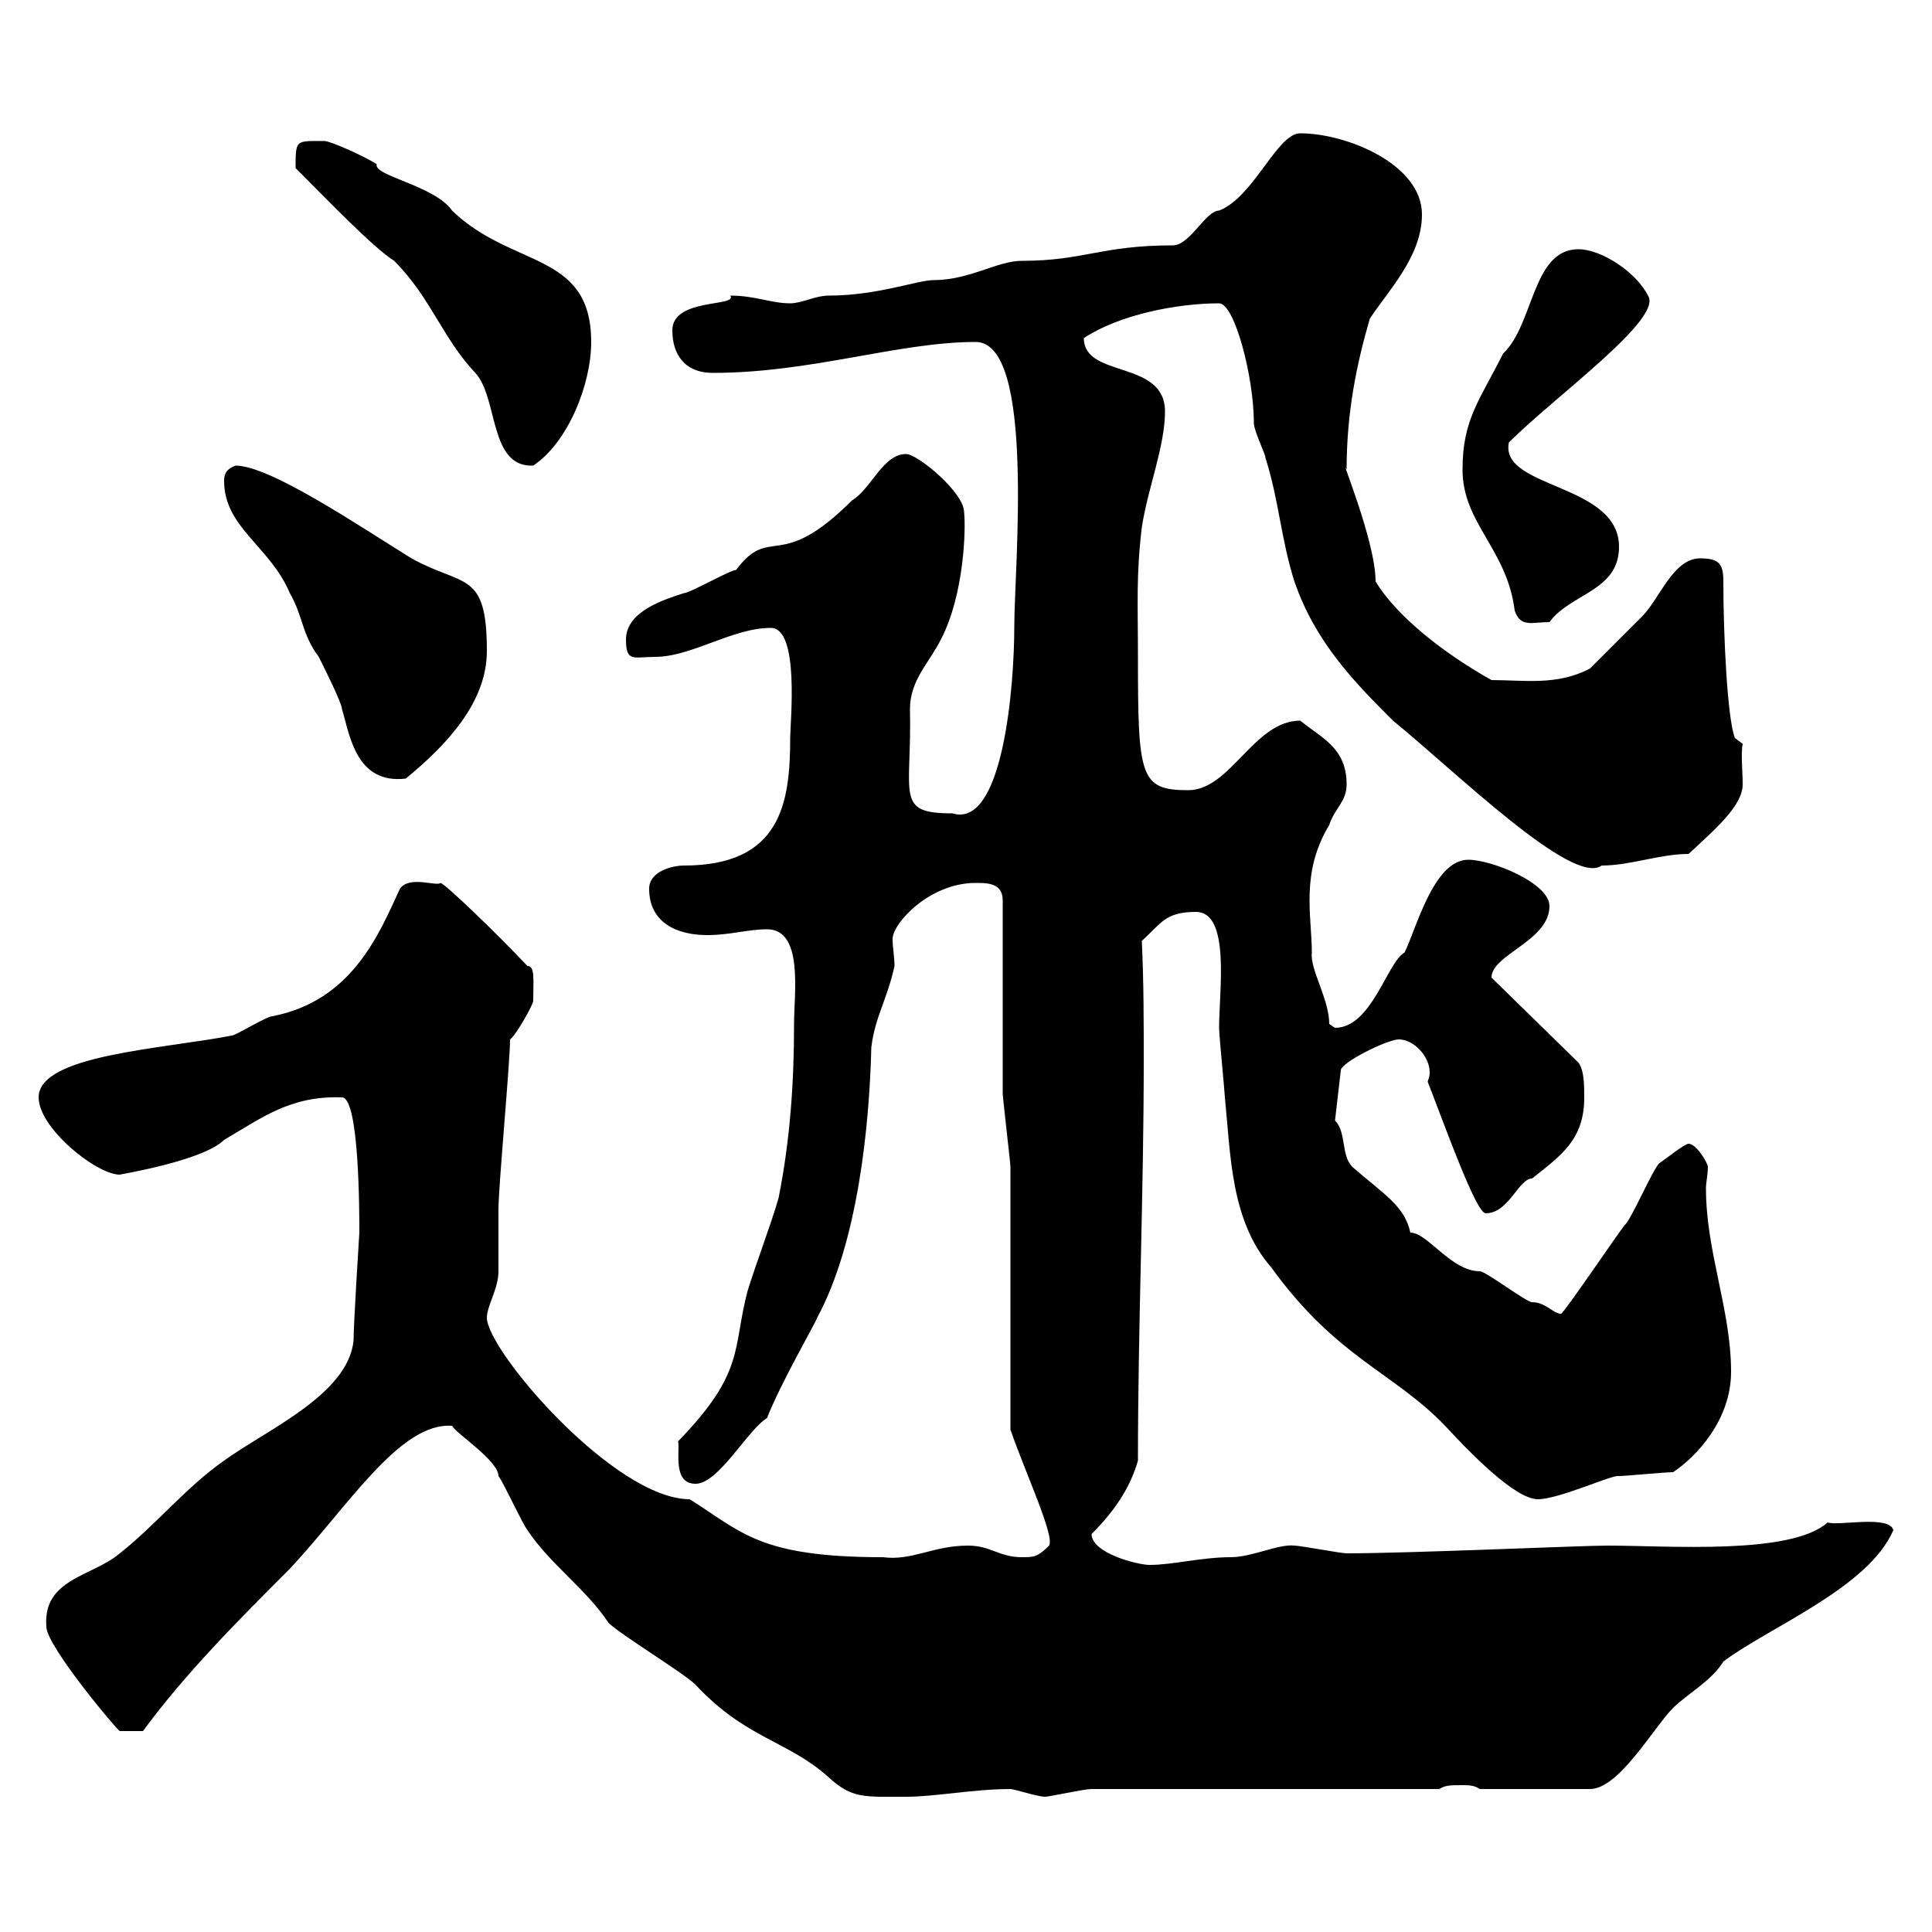 <svg xmlns="http://www.w3.org/2000/svg" xmlns:xlink="http://www.w3.org/1999/xlink" width="300" height="300"><path d="M94.50 252C96.30 253.80 106.20 259.80 108 261.60C115.80 270 122.40 270.30 128.70 276C132.30 279.30 134.10 279 140.70 279C145.20 279 151.20 277.80 156.90 277.80C157.50 277.80 161.10 279 162.30 279C162.90 279 168.30 277.80 169.50 277.80L223.50 277.80C224.40 277.20 225.30 277.20 227.10 277.20C228 277.20 228.90 277.20 229.80 277.80L246.90 277.80C251.40 277.80 256.80 268.20 259.80 265.20C261.90 263.10 265.80 261 267.60 258C274.80 252.60 290.10 246.60 294 237.60C293.40 235.20 285.30 237 283.80 236.40C278.10 241.50 259.20 240 249.60 240C245.40 240 219 241.20 209.10 241.20C208.20 241.20 201.90 240 201 240C198.60 239.70 194.40 241.80 191.10 241.80C186.60 241.80 182.10 243 178.50 243C176.70 243 169.50 241.20 169.50 238.20C173.10 234.60 175.50 231 176.70 226.80C176.70 205.80 177.60 185.40 177.60 164.70C177.60 158.70 177.60 152.40 177.30 146.10C180.30 143.40 180.90 141.60 185.70 141.60C191.10 141.60 189.30 153.90 189.30 159.60C189.30 160.80 190.20 169.80 190.20 170.40C191.10 179.40 191.10 189.60 197.40 196.80C207.60 210.90 216.30 213 224.40 221.40C228 225.30 235.20 232.80 238.80 232.80C242.10 232.80 250.50 228.90 251.40 229.20C252.30 229.20 258.60 228.60 259.80 228.60C263.40 226.20 268.80 220.50 268.80 213C268.80 203.40 264.90 194.40 264.90 184.50C264.90 183.60 265.20 182.40 265.20 181.20C265.20 180.60 263.40 177.60 262.20 177.60C261.60 177.60 258.60 180 257.70 180.60C256.80 181.20 253.20 189.60 252.30 190.20C251.10 191.70 243 203.70 242.40 204C241.20 204 240 202.20 237.90 202.20C237 202.20 230.70 197.40 229.80 197.40C225.30 197.40 221.70 191.40 219 191.40C218.10 187.20 214.80 185.40 210 181.20C208.20 179.40 209.10 175.80 207.30 174L208.20 166.20C208.20 165 215.40 161.40 217.20 161.40C219.60 161.40 222 164.10 222 166.50C222 167.40 221.70 167.70 221.70 168C224.40 174.90 229.20 188.40 230.70 188.40C234.30 188.40 235.80 183 237.90 183C242.40 179.40 246 177 246 170.40C246 168.60 246 166.20 245.10 165L231.60 151.80C231.60 148.20 240.60 146.10 240.60 140.70C240.60 137.10 231.60 133.50 228 133.50C222.60 133.50 219.90 144.30 218.10 147.90C215.40 149.40 213 159.60 207.30 159.60C207.30 159.60 206.40 159 206.40 159C206.40 155.10 203.40 150.60 203.70 147.90C203.70 142.20 201.90 135.60 206.40 128.10C207.30 125.40 209.10 124.50 209.10 121.80C209.10 116.10 205.20 114.60 201.90 111.90C194.70 111.90 191.10 122.70 184.50 122.70C177 122.70 176.70 120.60 176.70 102C176.70 93.90 176.40 89.40 177.30 81.90C178.20 75.90 180.90 69.30 180.90 63.90C180.90 55.80 168.30 58.80 168.30 52.50C173.70 48.90 182.70 47.10 189.30 47.10C191.70 47.10 194.70 58.50 194.70 65.70C194.70 66.90 196.50 70.50 196.50 71.10C198.60 77.70 198.90 83.70 201 90.30C204.30 99.90 210.60 106.20 216.30 111.90C225.90 119.70 244.20 137.70 248.70 134.40C253.20 134.40 257.70 132.60 262.20 132.60C266.40 128.70 270.60 125.10 270.60 121.80C270.60 119.70 270.30 117 270.60 115.50L269.40 114.60C268.20 111.60 267.60 98.40 267.60 90.30C267.60 87.60 267 86.70 264 86.70C259.80 86.70 257.70 93 255 95.70C254.10 96.60 247.80 102.90 246.90 103.80C241.80 106.50 236.70 105.60 231.60 105.60C224.10 101.40 216.90 95.70 213.60 90.30C213.60 84 207.90 70.50 209.10 72.90C209.10 64.20 210.60 56.70 212.70 49.50C215.40 45.30 220.80 39.90 220.80 33.30C220.80 25.50 209.10 20.70 201.90 20.70C198.30 20.70 194.70 30.60 189.30 32.70C187.20 32.70 184.80 38.10 182.10 38.10C171 38.10 168.30 40.50 158.70 40.50C154.80 40.50 150.60 43.50 144.90 43.50C142.50 43.50 136.20 45.90 128.70 45.90C126.60 45.90 124.50 47.10 122.70 47.10C119.70 47.10 117.30 45.90 113.40 45.90C114.60 47.70 104.40 46.20 104.40 51.30C104.40 54.90 106.20 57.90 110.70 57.90C126 57.90 139.50 53.10 151.50 53.10C160.80 53.10 157.50 88.20 157.50 97.20C157.50 106.80 155.70 128.70 147.90 126.30C138.90 126.30 141.60 123.60 141.30 110.10C141.30 105.60 144.30 102.90 146.10 99.30C149.70 92.40 150 82.20 149.70 79.50C149.70 76.50 142.50 70.50 140.70 70.50C137.10 70.50 135.30 75.90 132.30 77.70C120.90 89.10 119.70 81.30 114.30 88.50C113.40 88.50 107.10 92.10 106.20 92.10C103.50 93 97.20 94.80 97.20 99.30C97.20 102.90 98.40 102 101.70 102C107.40 102 113.70 97.50 119.70 97.50C124.20 97.50 122.70 112.20 122.70 114.60C122.70 124.80 121.20 134.40 106.20 134.40C104.40 134.40 100.80 135.30 100.80 138C100.80 143.40 105.30 145.20 109.80 145.20C113.40 145.20 116.10 144.30 119.10 144.30C124.80 144.30 123.30 154.20 123.30 159C123.30 168 122.70 177 120.90 186C119.70 190.20 117.60 195.60 116.10 200.40C113.70 209.40 115.80 213 105.30 223.80C105.60 225.30 104.40 230.40 108 230.40C111.60 230.40 116.10 222 119.10 220.20C121.20 214.80 126.60 205.50 126.90 204.60C133.20 192.90 135 174.90 135.30 162.60C135.90 157.80 137.70 155.40 138.90 150C138.90 148.80 138.60 147 138.60 145.80C138.60 143.40 144.30 137.10 151.50 137.10C153.30 137.10 155.70 137.10 155.70 139.80C155.70 144.30 155.70 165 155.70 169.80C155.70 170.40 156.90 180.60 156.90 181.20C156.90 187.80 156.90 216 156.90 222C159.30 228.90 163.80 238.50 162.90 240C161.10 241.80 160.50 241.80 158.70 241.80C155.10 241.80 153.90 240 150.30 240C144.90 240 141.60 242.40 137.10 241.80C117.90 241.80 115.20 237.90 107.10 232.80C95.40 232.80 75.60 209.70 75.60 204.60C75.60 202.80 77.40 200.10 77.40 197.40C77.40 196.80 77.40 188.40 77.40 187.80C77.40 184.20 79.20 165 79.20 161.40C80.10 160.80 82.80 156 82.80 155.40C82.80 152.10 83.10 150 81.90 150C77.40 145.20 69 137.10 68.40 137.10C67.80 137.70 63.60 135.90 62.10 138C58.80 145.20 54.60 155.40 42.30 157.80C41.40 157.80 36.60 160.80 36 160.80C25.20 162.90 6 163.80 6 170.40C6 175.20 15 182.40 18.60 182.40C18.30 182.40 31.50 180.30 34.80 177C40.50 173.70 45 170.10 53.10 170.40C55.80 170.40 55.80 188.40 55.80 191.40C55.80 191.40 54.90 205.50 54.90 208.20C54 216.60 41.40 222 34.80 226.80C28.80 231 24.30 236.70 18.60 241.20C14.40 244.80 6.60 245.10 7.20 252.60C7.20 255.60 18.30 268.80 18.60 268.80C18.90 268.80 20.70 268.80 22.20 268.80C28.80 259.80 37.20 251.40 45 243.60C54 234 62.10 220.80 70.20 221.40C70.80 222.60 77.40 226.80 77.40 229.20C78.30 230.40 81 236.40 81.90 237.60C85.50 243 90.90 246.60 94.50 252ZM34.80 74.70C34.80 81.90 42 84.90 45 92.10C47.10 95.70 46.80 98.40 49.50 102C50.40 103.80 53.10 109.20 53.10 110.10C54.30 114 55.20 121.80 63 120.90C69.60 115.50 75.60 108.90 75.60 101.10C75.60 88.50 72 91.20 63.90 86.70C56.10 81.90 42 72.30 36.60 72.30C34.80 72.90 34.80 74.10 34.80 74.70ZM227.10 72.90C227.10 81.30 234 85.20 235.20 94.80C236.10 97.50 237.90 96.60 240.60 96.60C243.90 92.10 251.40 91.80 251.40 84.90C251.40 75 232.80 75.90 234.30 68.70C241.50 61.50 258.30 49.50 255.90 45.90C254.10 42.30 248.70 38.70 245.10 38.70C237.90 38.70 238.20 50.40 233.40 54.90C229.80 62.10 227.10 65.10 227.10 72.90ZM45.90 26.10C51 31.20 57.90 38.40 61.20 40.50C66.90 46.20 68.70 52.50 73.80 57.90C77.40 61.80 75.90 72.60 82.80 72.30C88.20 68.70 91.80 59.70 91.80 53.10C91.80 39 79.50 41.70 70.20 32.70C67.50 28.80 57.90 27.30 58.50 25.50C56.70 24.30 51.30 21.90 50.40 21.90C45.90 21.90 45.90 21.60 45.90 26.10Z"/></svg>